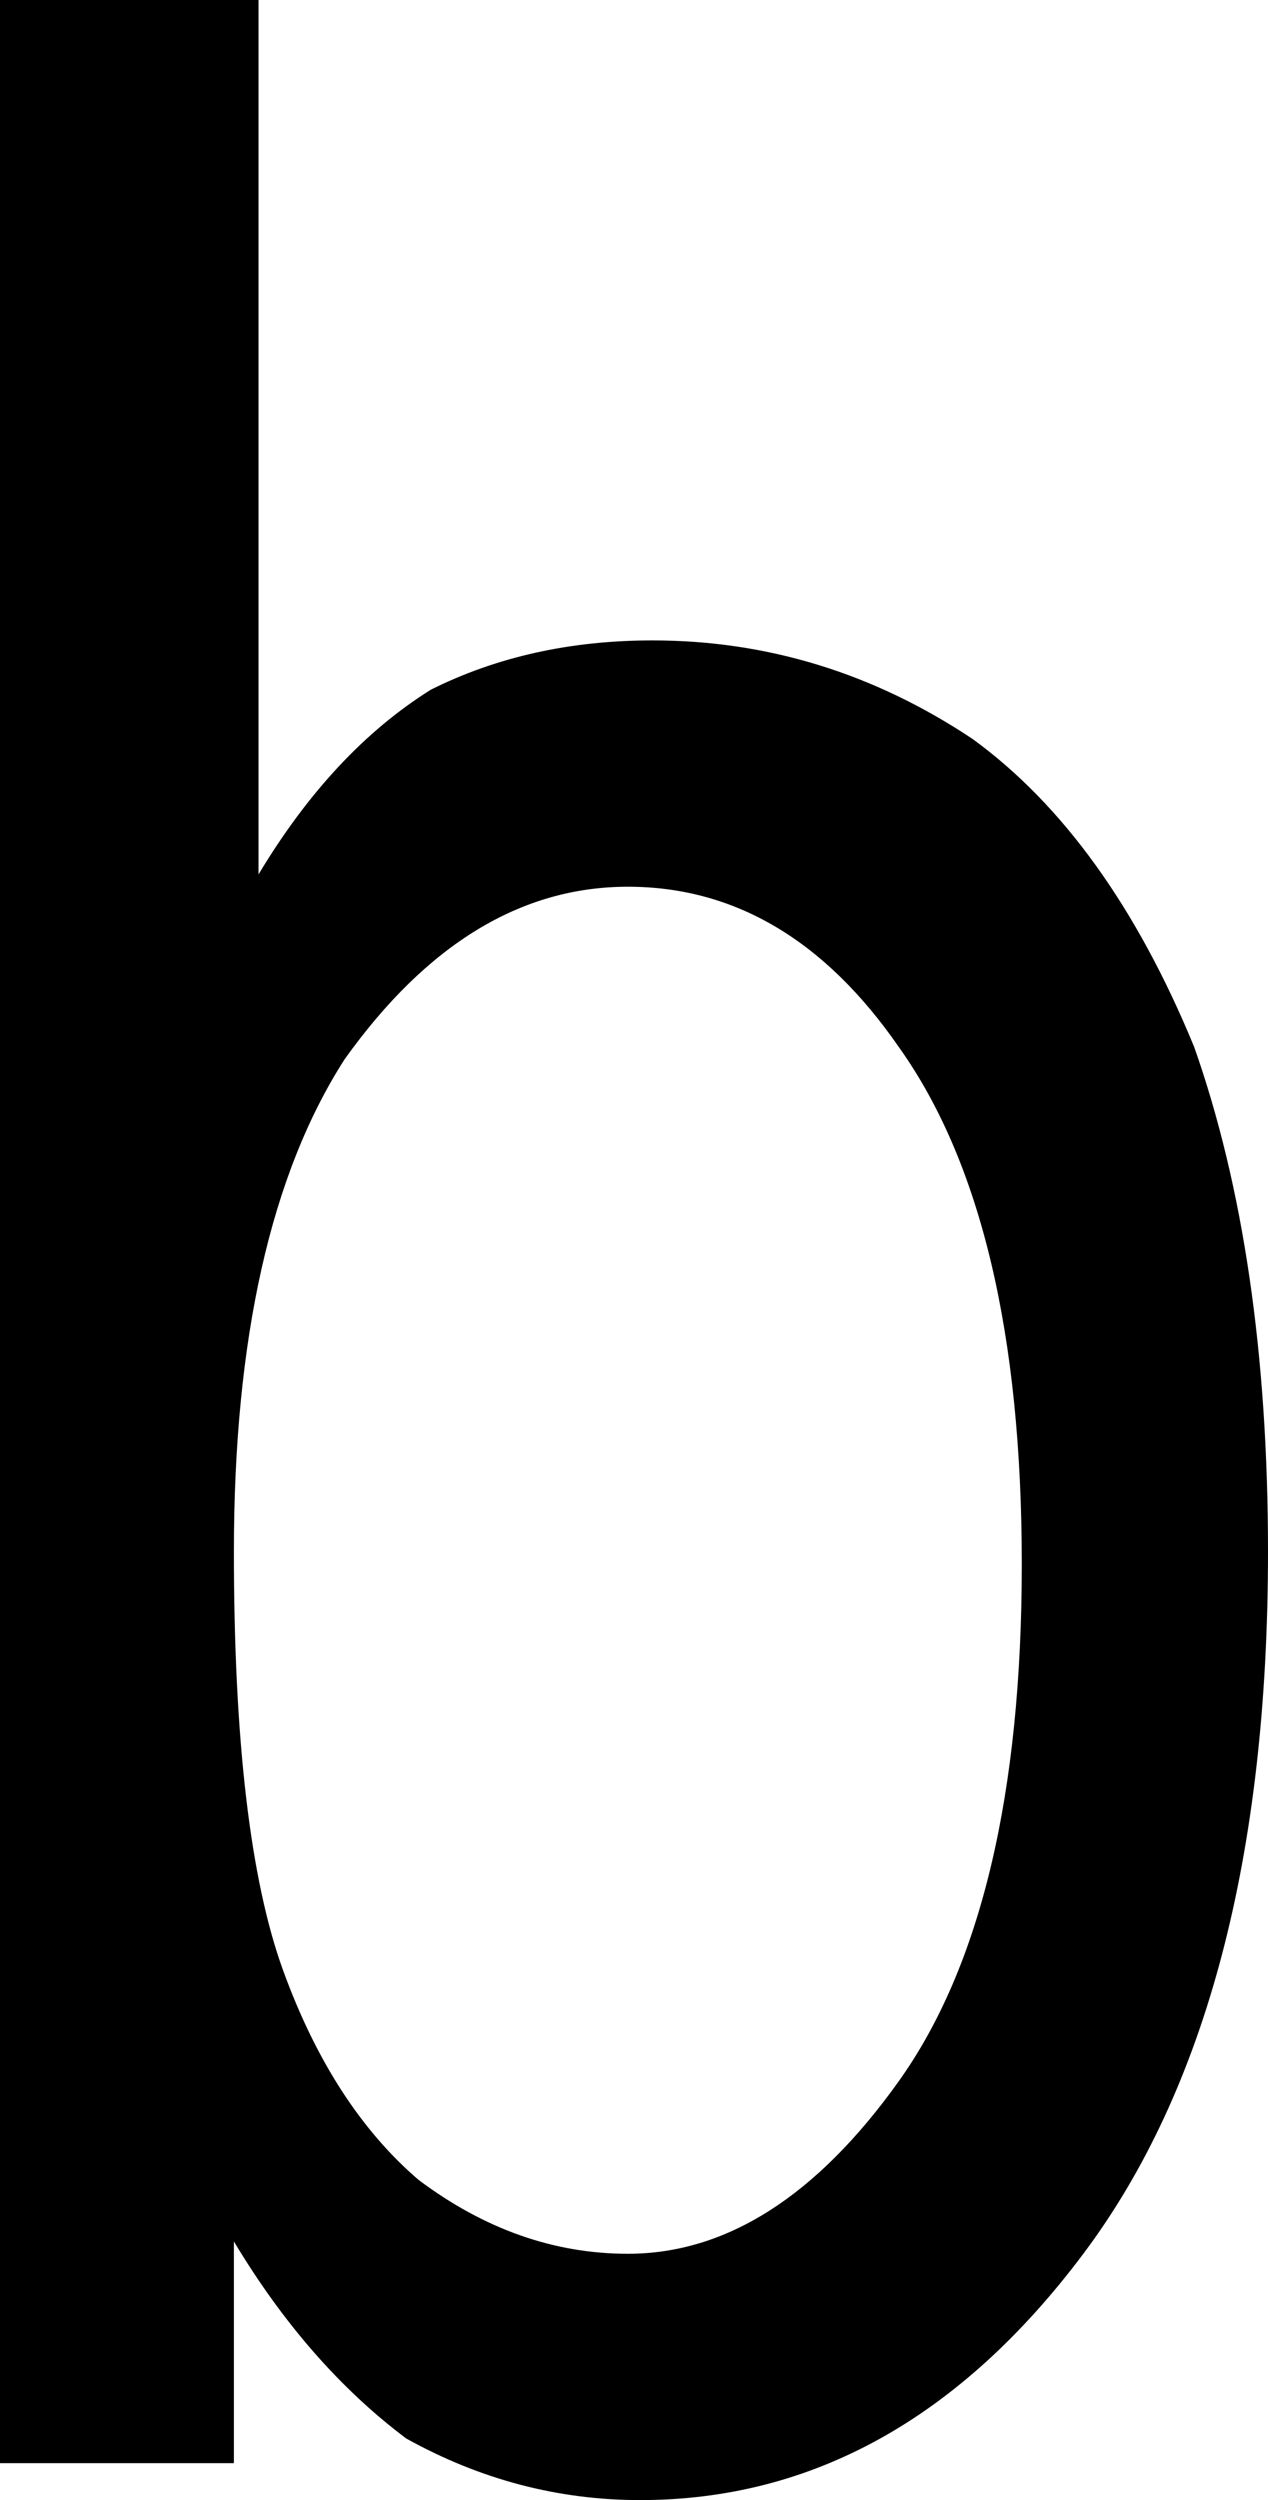 <?xml version="1.0" encoding="UTF-8" standalone="no"?>
<svg xmlns:xlink="http://www.w3.org/1999/xlink" height="10.15px" width="5.15px" xmlns="http://www.w3.org/2000/svg">
  <g transform="matrix(1.0, 0.0, 0.0, 1.0, 2.6, 5.05)">
    <path d="M-1.65 1.25 Q-1.65 -0.05 -1.2 -0.75 -0.7 -1.45 -0.05 -1.45 0.6 -1.45 1.05 -0.8 1.55 -0.1 1.55 1.3 1.55 2.7 1.05 3.4 0.55 4.1 -0.05 4.1 -0.5 4.1 -0.9 3.8 -1.25 3.5 -1.45 2.95 -1.65 2.4 -1.65 1.25 M-1.65 4.95 L-1.65 4.05 Q-1.35 4.55 -0.95 4.85 -0.5 5.1 0.0 5.1 1.05 5.1 1.8 4.1 2.55 3.1 2.55 1.25 2.55 0.05 2.25 -0.8 1.9 -1.65 1.35 -2.05 0.75 -2.45 0.05 -2.45 -0.45 -2.45 -0.85 -2.25 -1.25 -2.0 -1.55 -1.5 L-1.55 -5.05 -2.6 -5.05 -2.6 4.95 -1.65 4.95" fill="#000000" fill-rule="evenodd" stroke="none"/>
  </g>
</svg>
